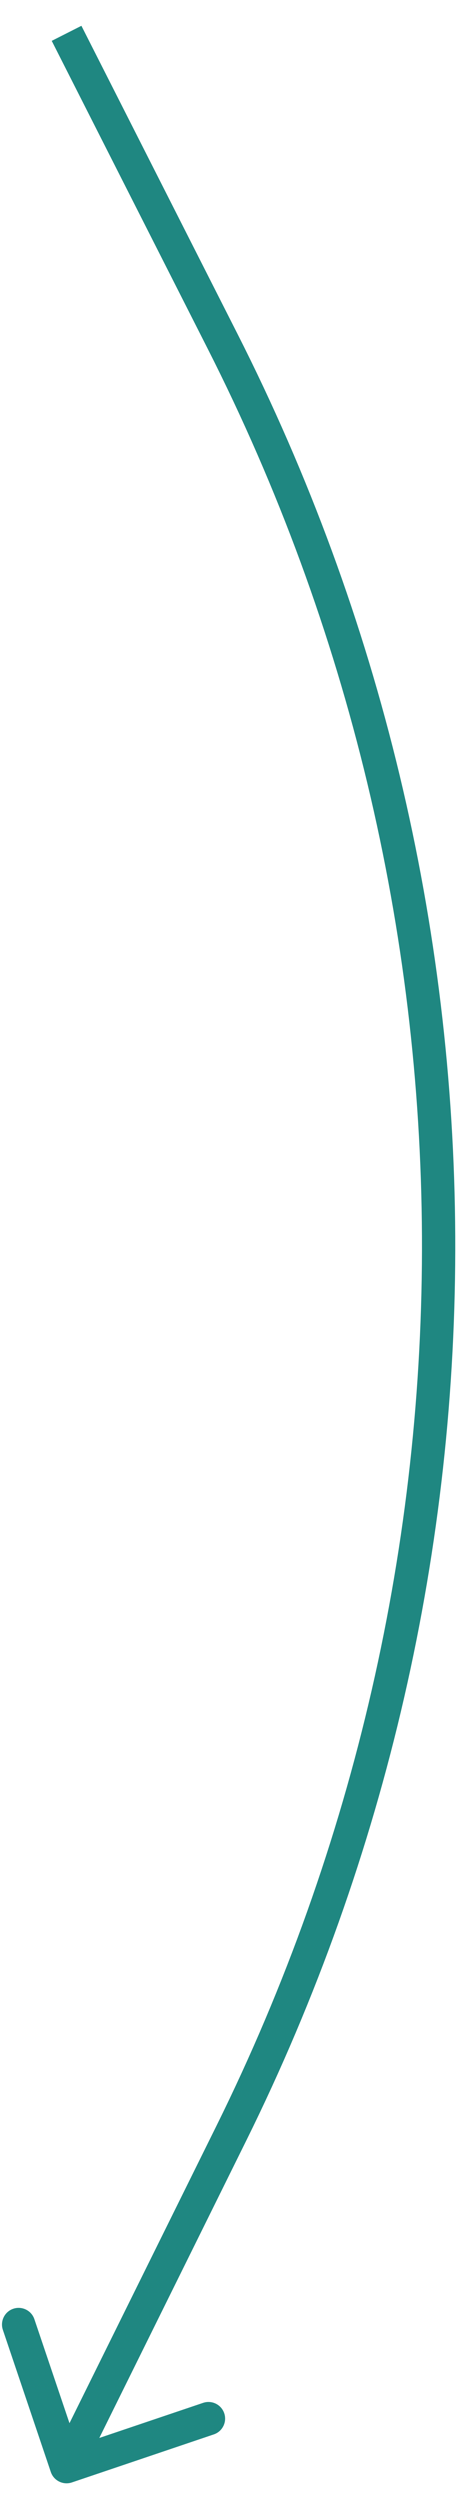 <?xml version="1.0" encoding="UTF-8"?> <svg xmlns="http://www.w3.org/2000/svg" width="14" height="75" viewBox="0 0 14 75" fill="none"> <path d="M6.685 10.235L7.131 10.009L7.131 10.009L6.685 10.235ZM6.951 63.997L7.399 64.218L6.951 63.997ZM2.16 74.474C1.898 74.562 1.615 74.422 1.526 74.16L0.086 69.897C-0.002 69.635 0.138 69.351 0.4 69.263C0.661 69.175 0.945 69.315 1.033 69.577L2.314 73.366L6.103 72.086C6.365 71.998 6.649 72.138 6.737 72.4C6.825 72.661 6.685 72.945 6.423 73.033L2.16 74.474ZM2.446 0.774L7.131 10.009L6.239 10.461L1.554 1.226L2.446 0.774ZM7.399 64.218L2.448 74.222L1.552 73.778L6.503 63.775L7.399 64.218ZM7.131 10.009C15.764 27.025 15.864 47.117 7.399 64.218L6.503 63.775C14.827 46.956 14.73 27.196 6.239 10.461L7.131 10.009Z" fill="#1F8781"></path> </svg> 